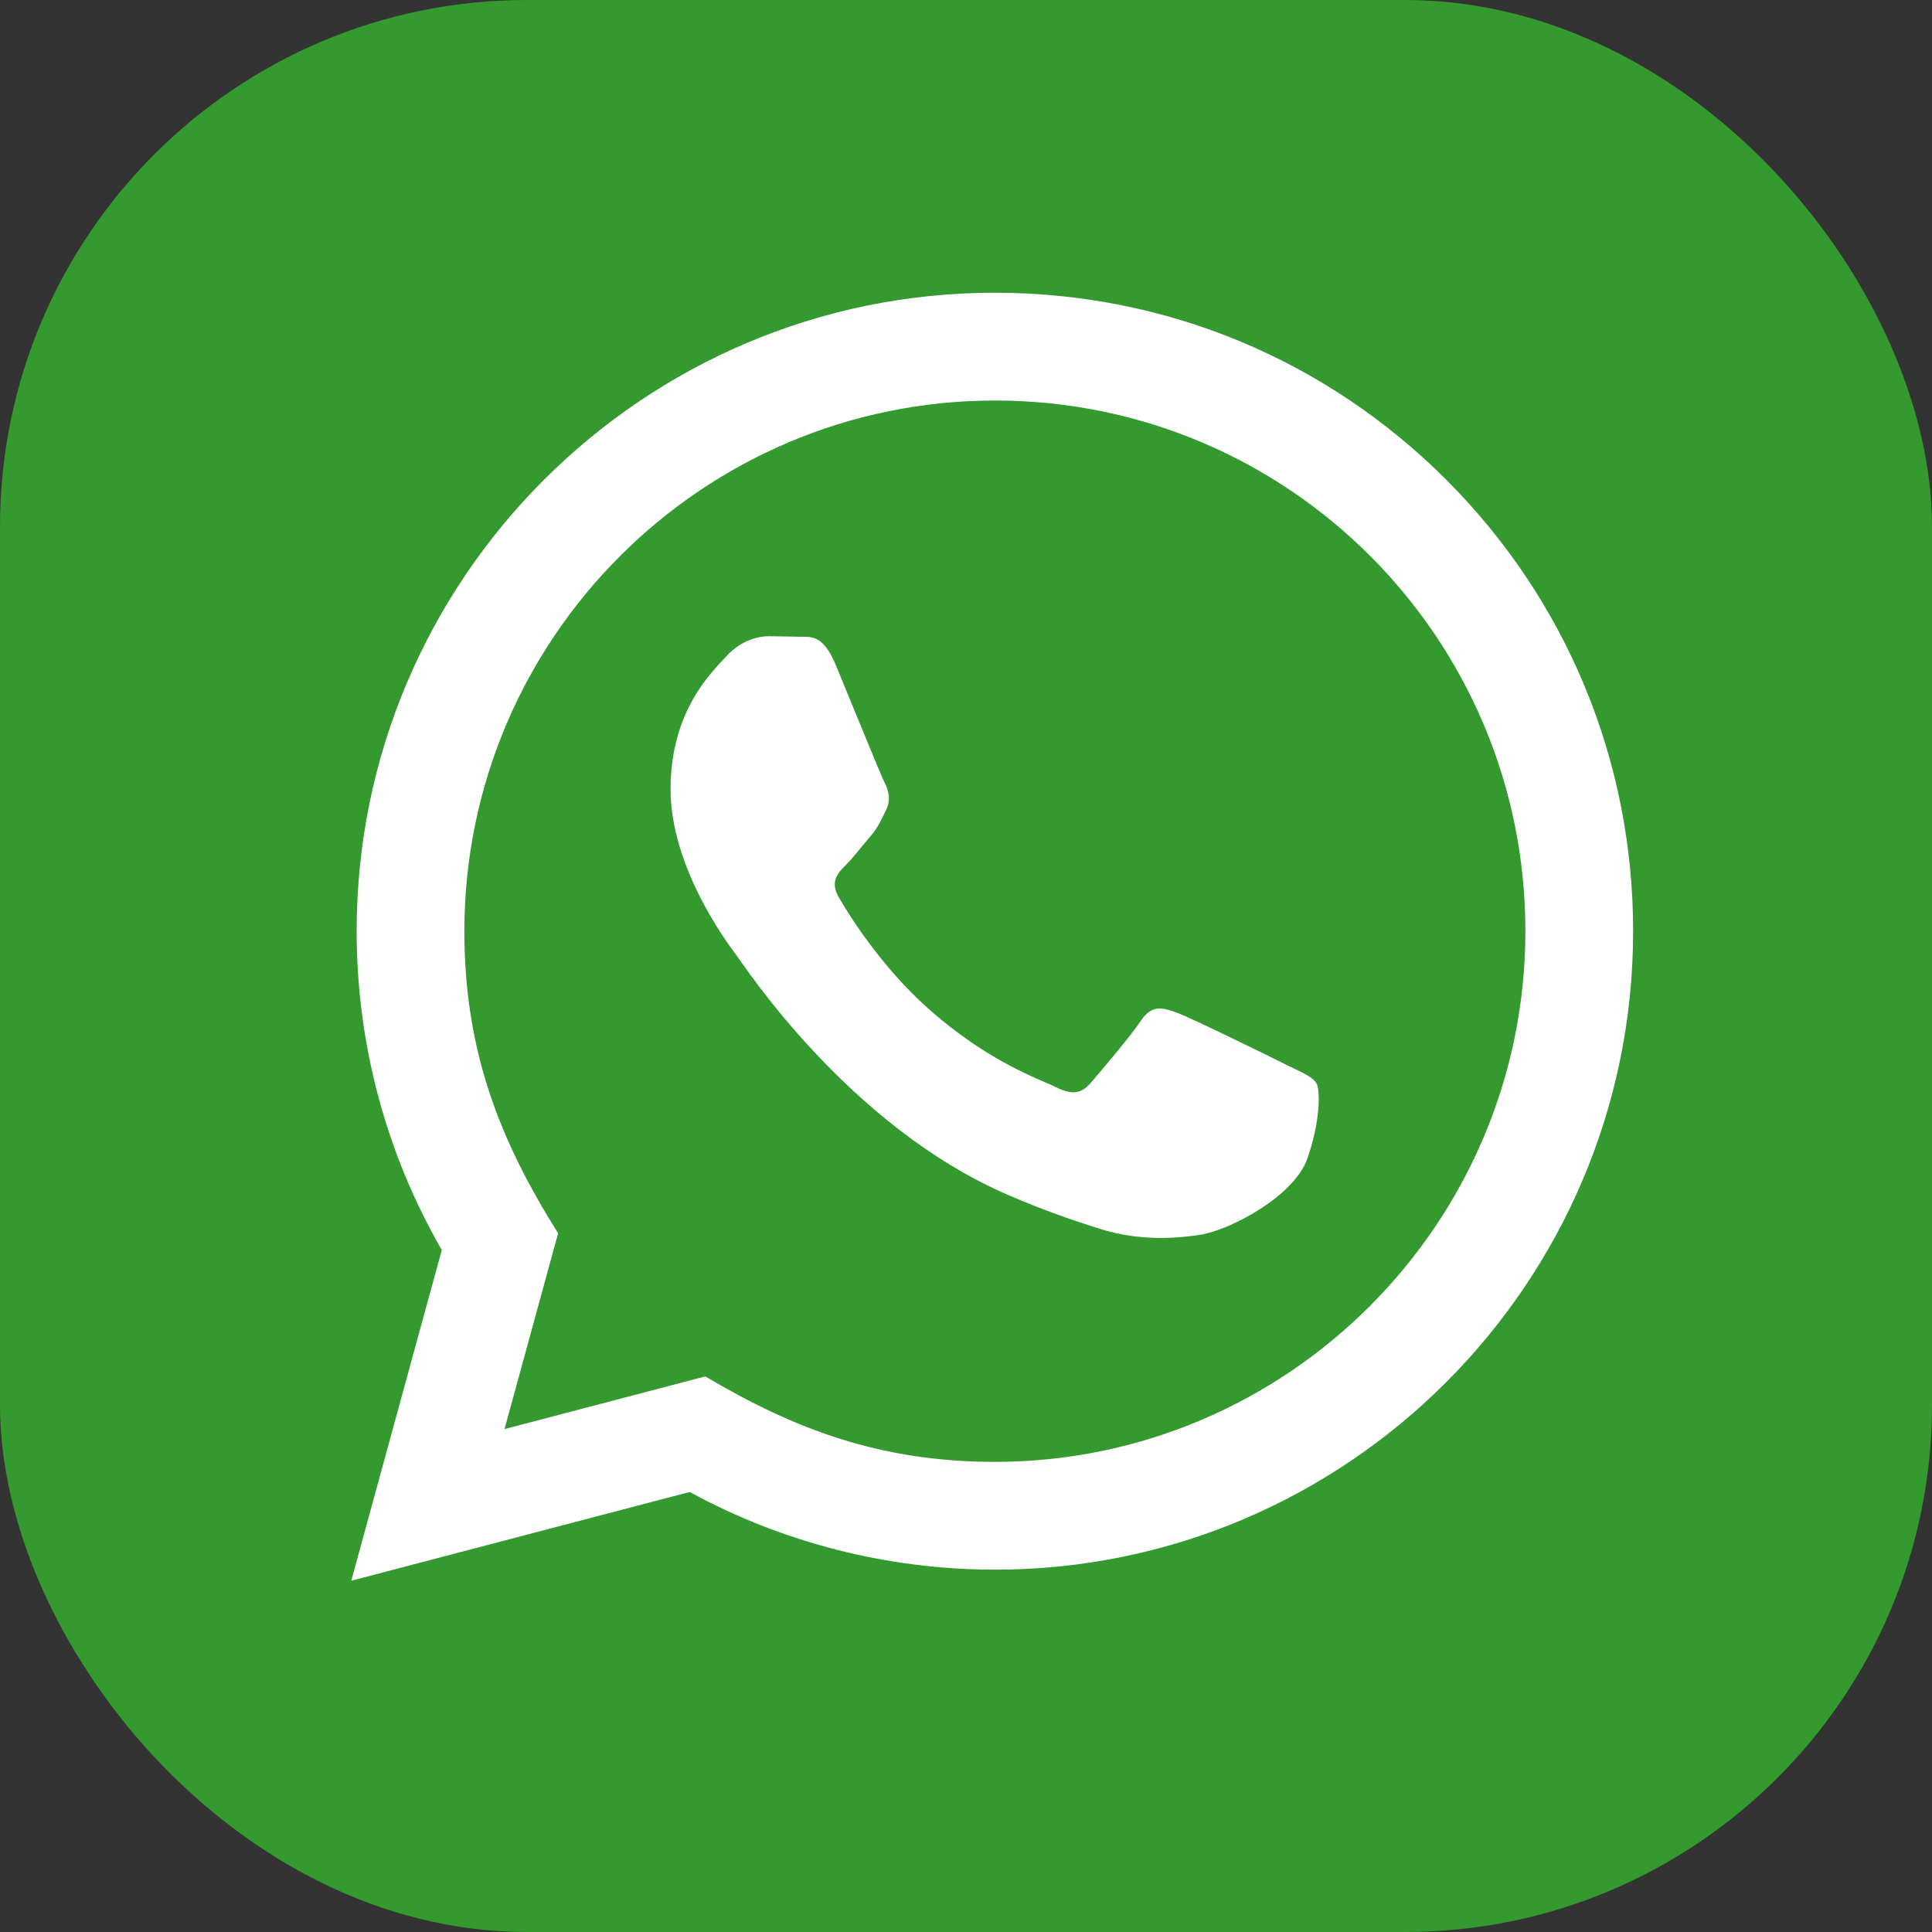 <?xml version="1.0" encoding="UTF-8"?> <svg xmlns="http://www.w3.org/2000/svg" width="33" height="33" viewBox="0 0 33 33" fill="none"><rect x="0" y="0" width="33" height="33" fill="#333333" stroke="none"/><rect width="33" height="33" rx="9" fill="#349A30"></rect><path d="M6 27L7.546 21.351C6.592 19.697 6.091 17.822 6.092 15.9C6.094 9.89 10.985 5 16.994 5C19.91 5.001 22.647 6.137 24.706 8.197C26.763 10.258 27.896 12.997 27.895 15.91C27.893 21.921 23.002 26.811 16.994 26.811C15.169 26.81 13.372 26.353 11.78 25.484L6 27ZM12.047 23.51C13.584 24.422 15.05 24.969 16.99 24.97C21.984 24.97 26.052 20.905 26.055 15.908C26.057 10.902 22.008 6.843 16.997 6.841C12 6.841 7.934 10.905 7.932 15.901C7.931 17.941 8.529 19.468 9.533 21.066L8.617 24.41L12.047 23.51ZM22.485 18.502C22.418 18.388 22.236 18.32 21.963 18.183C21.691 18.047 20.351 17.388 20.101 17.297C19.852 17.206 19.67 17.16 19.488 17.434C19.306 17.706 18.784 18.32 18.625 18.502C18.467 18.683 18.307 18.706 18.035 18.569C17.763 18.433 16.884 18.146 15.844 17.217C15.035 16.495 14.487 15.603 14.329 15.33C14.17 15.058 14.312 14.91 14.448 14.774C14.571 14.652 14.72 14.456 14.857 14.297C14.995 14.139 15.04 14.025 15.132 13.843C15.223 13.662 15.178 13.502 15.109 13.366C15.04 13.23 14.496 11.889 14.269 11.343C14.047 10.813 13.823 10.884 13.656 10.876L13.133 10.867C12.952 10.867 12.657 10.934 12.408 11.208C12.158 11.481 11.454 12.139 11.454 13.48C11.454 14.821 12.43 16.116 12.566 16.298C12.703 16.479 14.486 19.231 17.219 20.411C17.869 20.692 18.377 20.859 18.772 20.985C19.425 21.192 20.019 21.163 20.488 21.093C21.011 21.015 22.099 20.434 22.327 19.798C22.554 19.161 22.554 18.615 22.485 18.502Z" fill="white"></path></svg> 